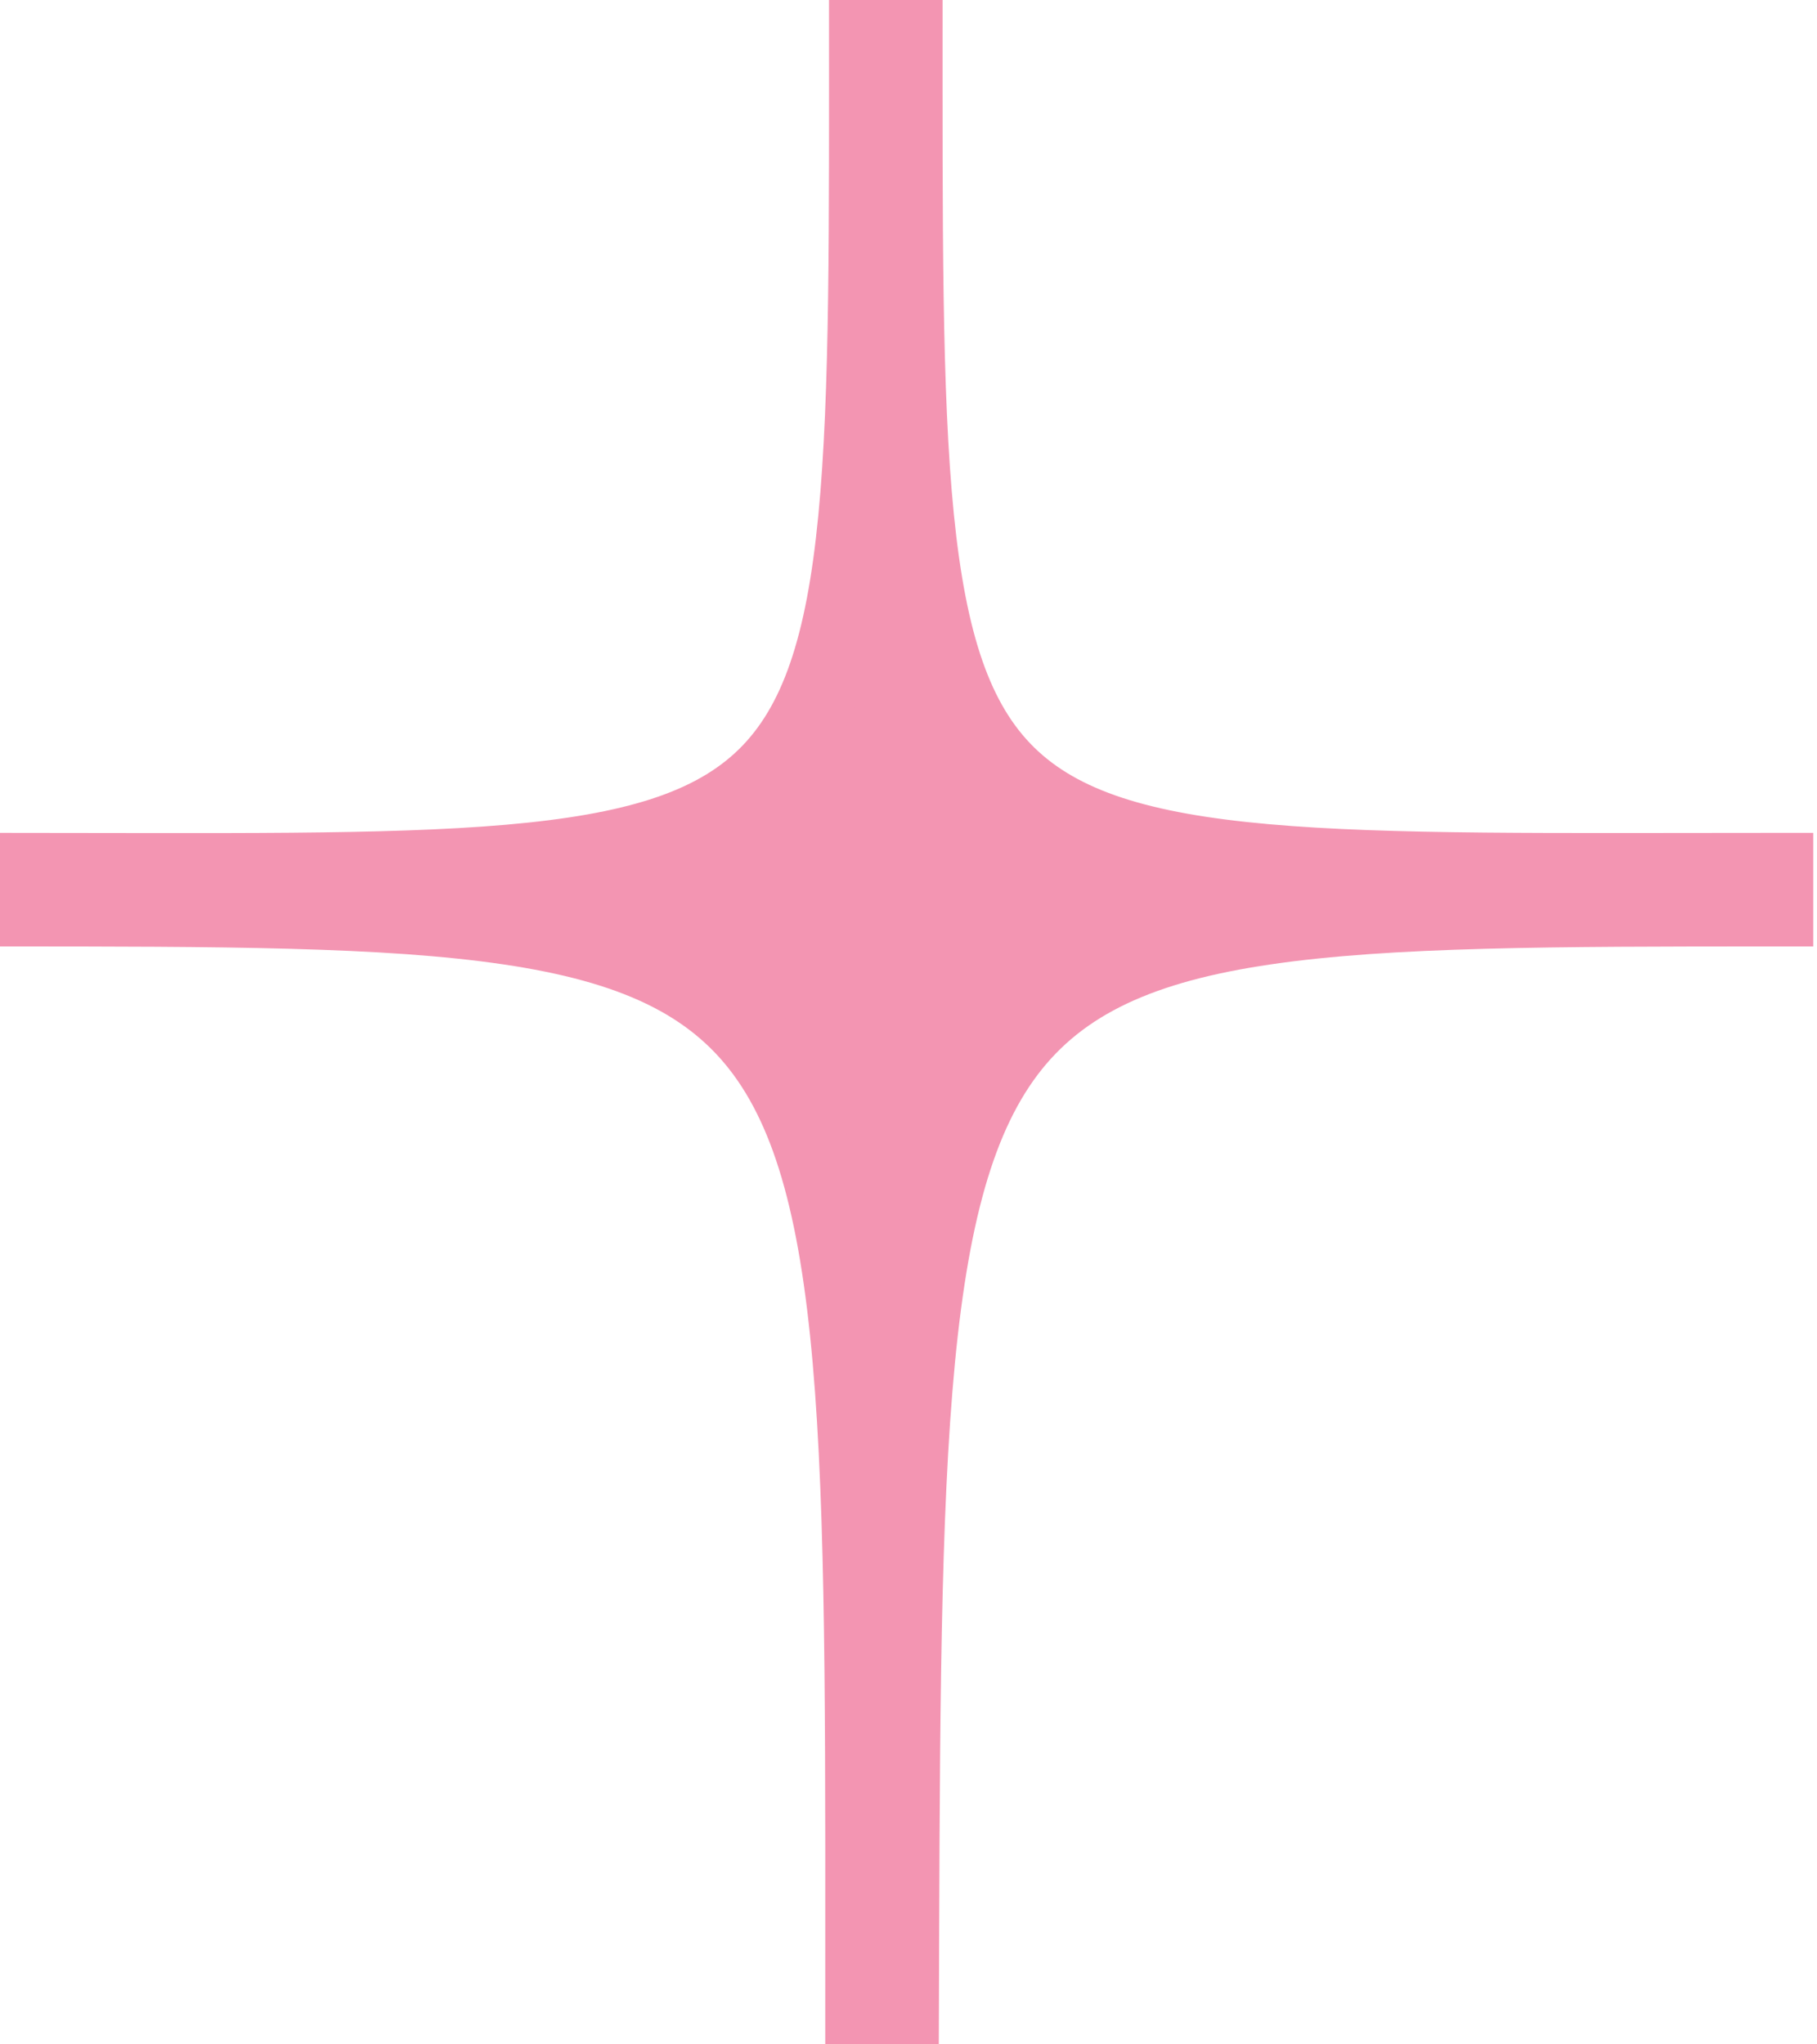 <?xml version="1.0" encoding="UTF-8"?> <svg xmlns="http://www.w3.org/2000/svg" width="40" height="45" viewBox="0 0 40 45" fill="none"> <path d="M39.083 19.166C19.583 19.166 19.917 19.916 19.917 -0H19.083C19.083 20 19.5 19.166 -5.07002e-06 19.166V20C19.5 20 19 20.083 19 45H19.833C19.917 20.083 19.583 20 39.083 20V19.166Z" fill="#F395B2"></path> <path d="M39.083 19.166H39.917V18.333H39.083V19.166ZM19.917 -0H20.75V-0.833H19.917V-0ZM19.083 -0V-0.833H18.25V-0H19.083ZM-5.07002e-06 19.166V18.333H-0.833V19.166H-5.07002e-06ZM-5.07002e-06 20H-0.833V20.833H-5.07002e-06V20ZM19 45H18.167V45.833H19V45ZM19.833 45V45.833H20.664L20.667 45.003L19.833 45ZM39.083 20V20.833H39.917V20H39.083ZM39.083 18.333C34.18 18.333 30.599 18.379 27.936 18.142C25.261 17.905 23.729 17.394 22.77 16.456C21.813 15.521 21.268 14.003 20.998 11.314C20.73 8.636 20.75 5.003 20.75 -0H19.083C19.083 4.955 19.061 8.697 19.34 11.48C19.618 14.251 20.207 16.281 21.605 17.648C23 19.012 25.041 19.558 27.788 19.803C30.547 20.048 34.237 20 39.083 20V18.333ZM19.917 -0.833H19.083V0.833H19.917V-0.833ZM18.25 -0C18.25 5.025 18.275 8.668 18.014 11.352C17.752 14.048 17.216 15.56 16.27 16.489C15.323 17.419 13.805 17.923 11.136 18.154C8.48 18.384 4.905 18.333 -5.07002e-06 18.333V20C4.845 20 8.53 20.053 11.28 19.814C14.018 19.577 16.052 19.04 17.438 17.678C18.826 16.315 19.404 14.285 19.673 11.513C19.944 8.727 19.917 4.975 19.917 -0H18.25ZM-0.833 19.166V20H0.833V19.166H-0.833ZM-5.07002e-06 20.833C4.901 20.833 8.453 20.84 11.074 21.227C13.673 21.61 15.177 22.342 16.142 23.651C17.147 25.013 17.686 27.148 17.942 30.643C18.197 34.116 18.167 38.751 18.167 45H19.833C19.833 38.79 19.865 34.072 19.605 30.521C19.346 26.992 18.791 24.434 17.483 22.662C16.136 20.835 14.108 19.989 11.317 19.578C8.547 19.17 4.849 19.166 -5.07002e-06 19.166V20.833ZM19 45.833H19.833V44.166H19V45.833ZM20.667 45.003C20.688 38.755 20.683 34.12 20.965 30.649C21.248 27.157 21.814 25.022 22.842 23.658C23.834 22.344 25.364 21.61 27.981 21.227C30.619 20.84 34.183 20.833 39.083 20.833V19.166C34.234 19.166 30.526 19.17 27.74 19.578C24.933 19.989 22.885 20.833 21.512 22.654C20.176 24.426 19.59 26.983 19.303 30.514C19.015 34.067 19.021 38.786 19 44.997L20.667 45.003ZM39.917 20V19.166H38.25V20H39.917Z" fill="#F395B2"></path> </svg> 